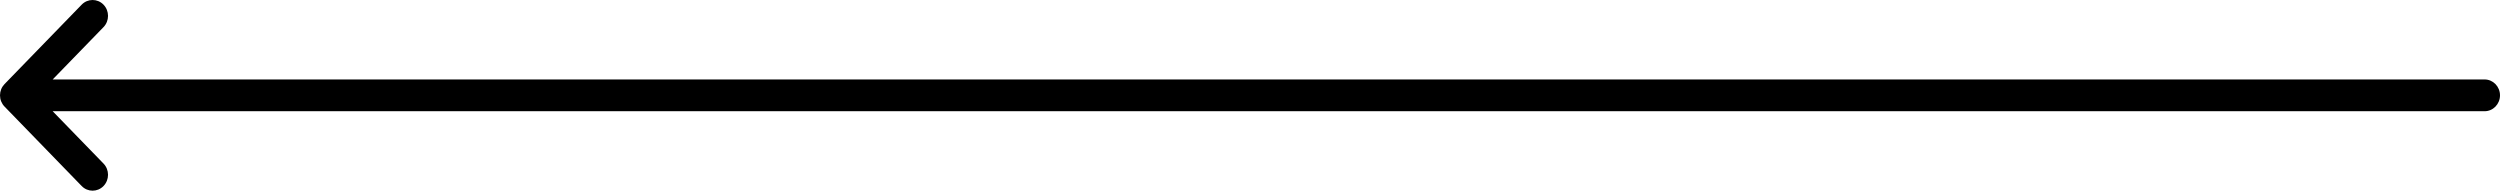 <svg width="236" height="18" viewBox="0 0 236 18" fill="none" xmlns="http://www.w3.org/2000/svg">
<path id="Vector" d="M234.543 10.5H4.973L9.771 15.44C10.34 16.025 10.34 16.975 9.771 17.561C9.486 17.854 9.114 18 8.741 18C8.368 18 7.996 17.854 7.711 17.561L0.427 10.06C0.154 9.78 0 9.398 0 9C0 8.602 0.154 8.221 0.427 7.939L7.711 0.439C8.28 -0.146 9.202 -0.146 9.771 0.439C10.34 1.025 10.34 1.975 9.771 2.56L4.973 7.5H234.543C235.347 7.5 236 8.172 236 9C236 9.828 235.347 10.5 234.543 10.5Z" fill="black"/>
</svg>
